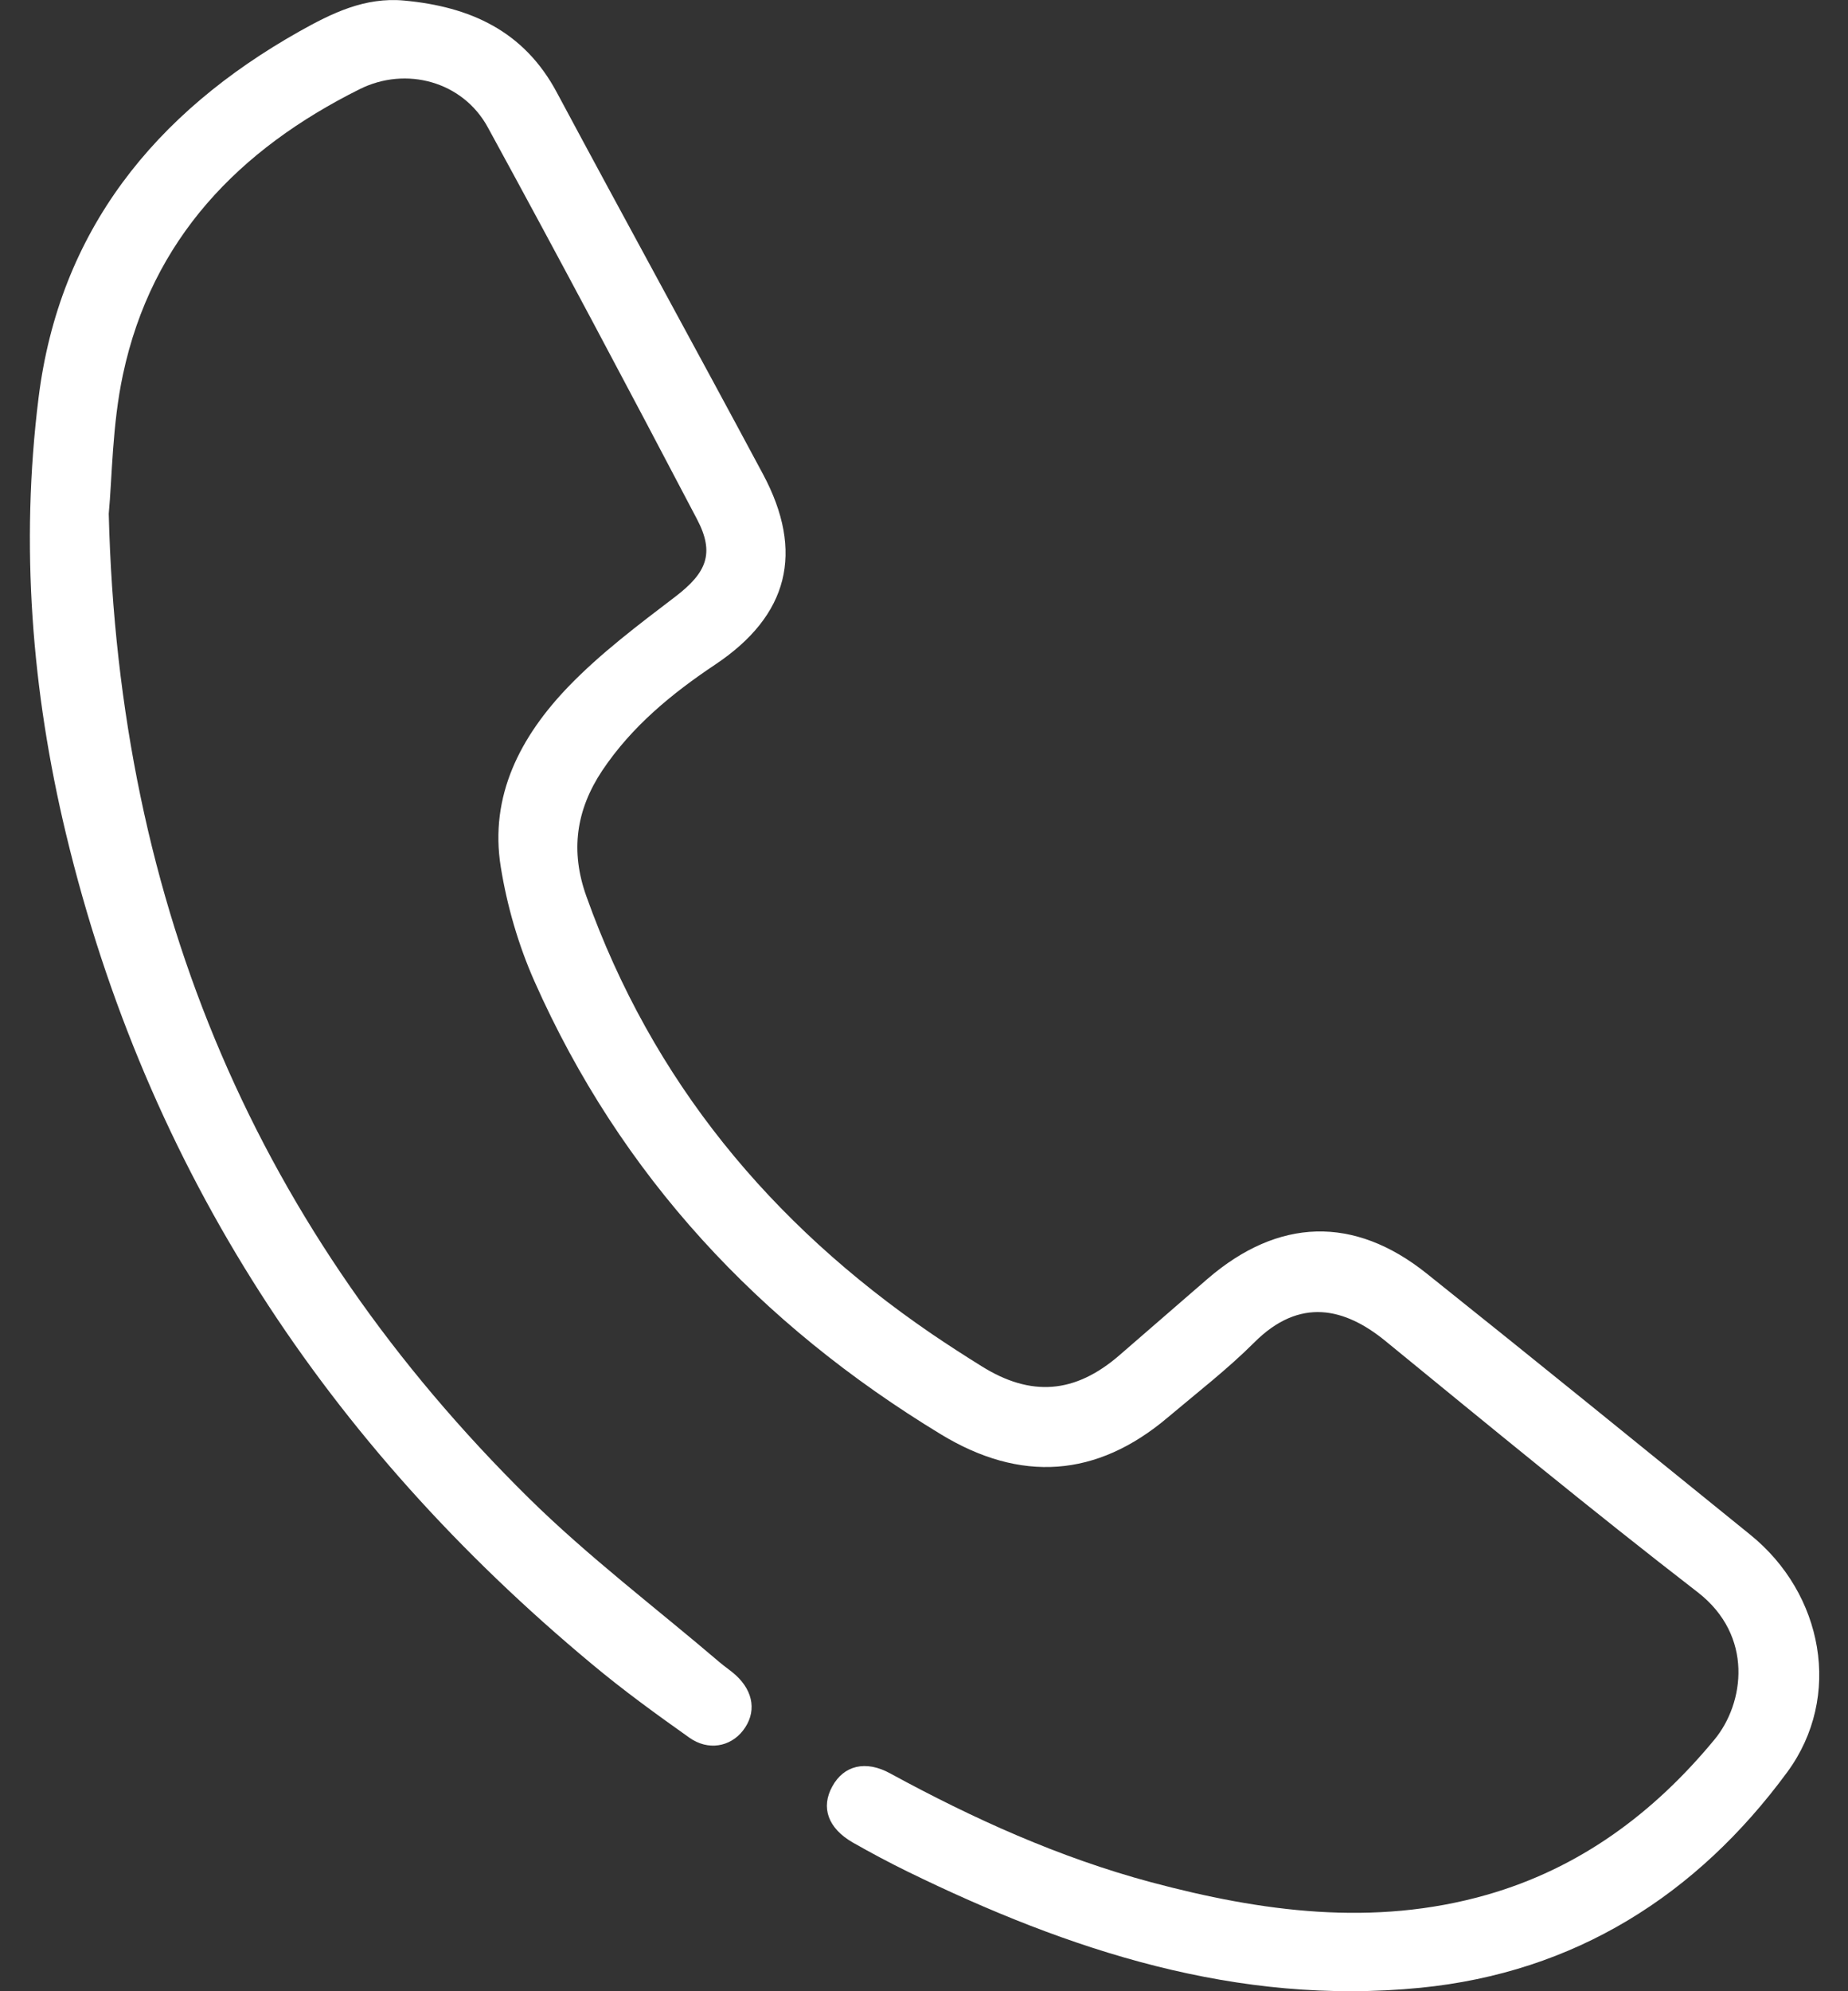 <svg width="13" height="14" viewBox="0 0 13 14" fill="none" xmlns="http://www.w3.org/2000/svg">
<rect x="0" y="0" width="13" height="14" fill="#333333" stroke="none"/>
<path d="M0.765 3.612C0.834 6.391 1.823 8.661 3.718 10.531C4.138 10.945 4.612 11.303 5.062 11.687C5.099 11.719 5.14 11.745 5.176 11.778C5.304 11.895 5.323 12.044 5.226 12.168C5.137 12.282 4.981 12.311 4.849 12.217C4.616 12.052 4.383 11.883 4.164 11.7C2.304 10.153 1.034 8.231 0.465 5.866C0.222 4.855 0.143 3.828 0.271 2.799C0.417 1.622 1.089 0.794 2.104 0.222C2.334 0.093 2.566 -0.022 2.844 0.004C3.307 0.047 3.686 0.217 3.917 0.65C4.397 1.546 4.887 2.437 5.367 3.333C5.661 3.882 5.547 4.328 5.032 4.672C4.725 4.877 4.445 5.107 4.237 5.417C4.052 5.695 4.011 5.984 4.125 6.302C4.589 7.601 5.422 8.604 6.551 9.376C6.667 9.455 6.785 9.531 6.904 9.605C7.252 9.823 7.561 9.799 7.873 9.53C8.081 9.351 8.287 9.17 8.495 8.991C8.992 8.563 9.524 8.545 10.035 8.953C10.797 9.561 11.554 10.176 12.312 10.79C12.826 11.205 12.963 11.928 12.573 12.459C11.935 13.327 11.076 13.869 9.99 13.976C8.703 14.102 7.524 13.715 6.387 13.16C6.256 13.096 6.127 13.027 6 12.955C5.824 12.854 5.773 12.708 5.855 12.56C5.935 12.413 6.089 12.373 6.263 12.469C6.847 12.787 7.451 13.06 8.095 13.233C8.874 13.441 9.661 13.549 10.456 13.323C11.11 13.137 11.633 12.749 12.062 12.229C12.27 11.976 12.339 11.502 11.943 11.195C11.2 10.621 10.475 10.024 9.748 9.43C9.46 9.194 9.144 9.119 8.825 9.437C8.636 9.626 8.422 9.791 8.217 9.964C7.714 10.391 7.177 10.424 6.618 10.084C5.343 9.31 4.366 8.267 3.759 6.898C3.647 6.645 3.567 6.37 3.523 6.097C3.441 5.593 3.664 5.175 3.999 4.827C4.226 4.592 4.491 4.393 4.752 4.194C4.97 4.027 5.03 3.891 4.903 3.65C4.419 2.728 3.931 1.809 3.432 0.896C3.256 0.572 2.856 0.464 2.53 0.627C1.681 1.05 1.068 1.681 0.865 2.633C0.789 2.987 0.789 3.358 0.765 3.612Z" fill="white"/>
</svg>
